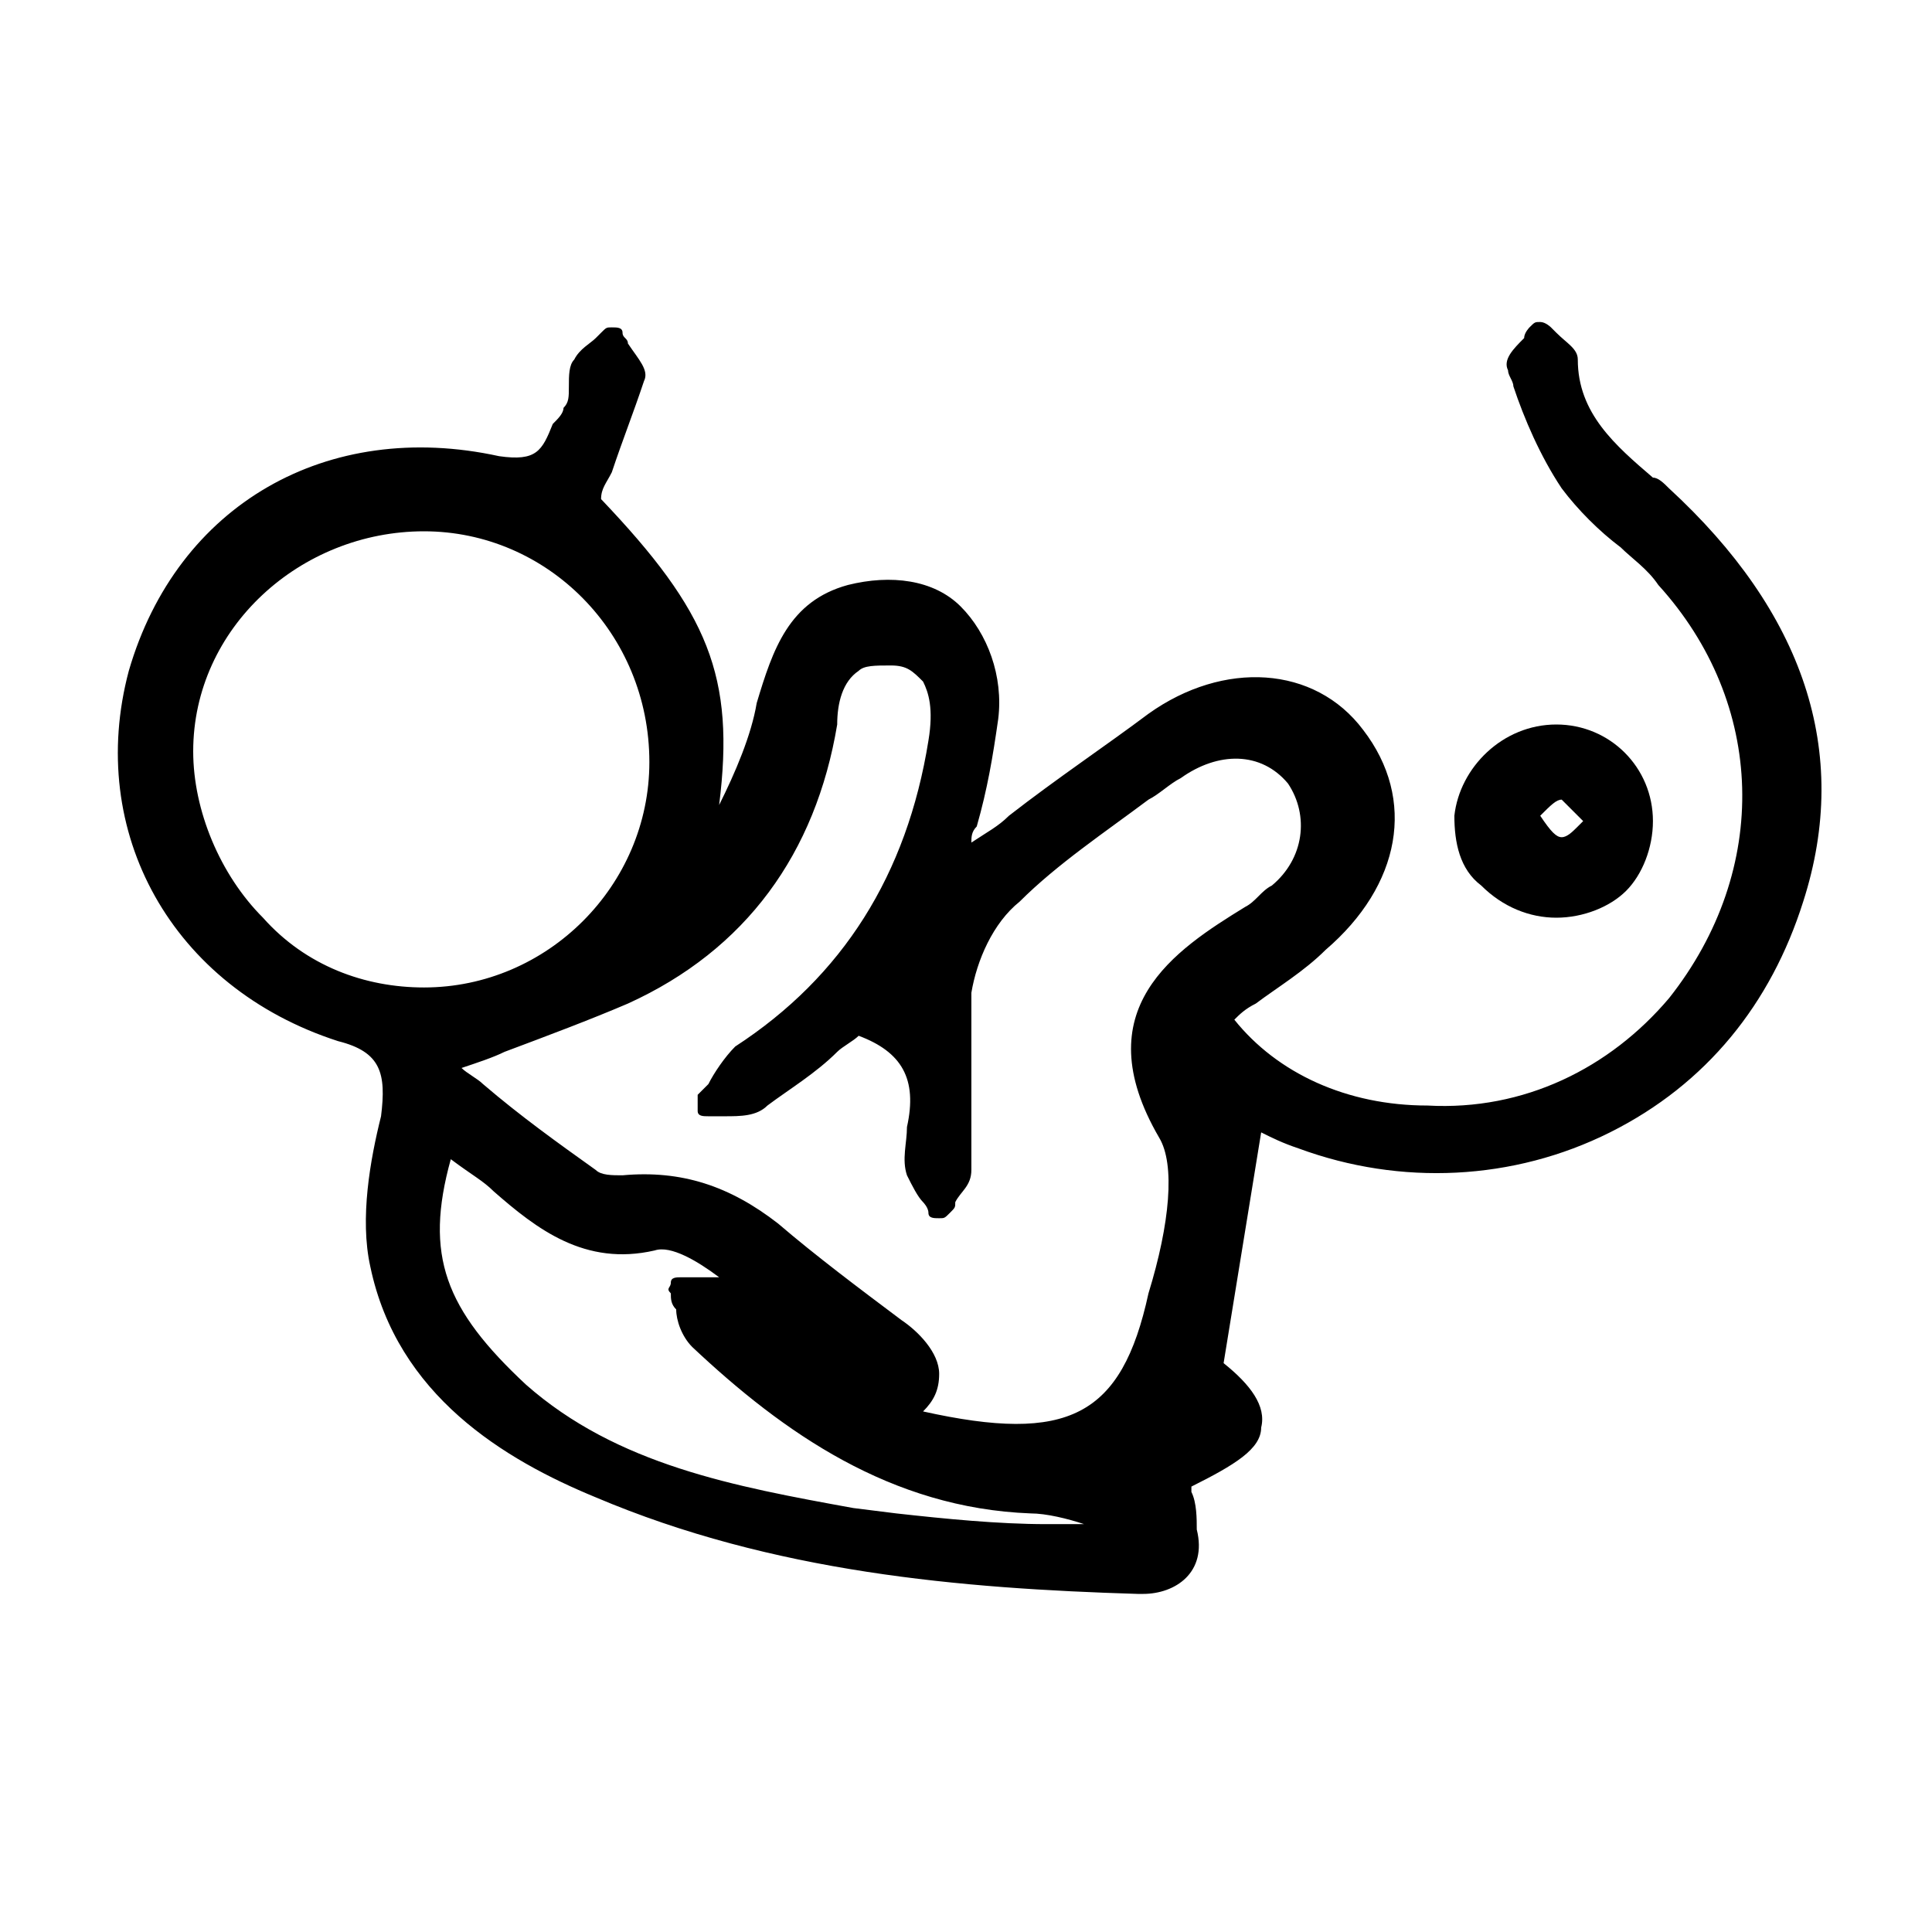 <svg xml:space="preserve" style="enable-background:new 0 0 36 36;" viewBox="0 0 36 36" y="0px" x="0px" xmlns:xlink="http://www.w3.org/1999/xlink" xmlns="http://www.w3.org/2000/svg" id="图层_1" version="1.1">
<path d="M31.1,9.1C31,9,30.9,8.9,30.8,8.9c-0.7-0.6-1.4-1.2-1.4-2.2c0-0.2-0.2-0.3-0.4-0.5c0,0-0.1-0.1-0.1-0.1c0,0-0.1-0.1-0.2-0.1
	c-0.1,0-0.1,0-0.2,0.1c0,0-0.1,0.1-0.1,0.2c-0.2,0.2-0.4,0.4-0.3,0.6c0,0.1,0.1,0.2,0.1,0.3c0.2,0.6,0.5,1.3,0.9,1.9
	c0.3,0.4,0.7,0.8,1.1,1.1c0.2,0.2,0.5,0.4,0.7,0.7c2,2.2,2.1,5.3,0.2,7.7c-1.1,1.3-2.7,2.1-4.5,2c-1.5,0-2.8-0.6-3.6-1.6
	c0.1-0.1,0.2-0.2,0.4-0.3c0.4-0.3,0.9-0.6,1.3-1c1.4-1.2,1.7-2.8,0.7-4.1c-0.9-1.2-2.6-1.3-4-0.3c-0.8,0.6-1.7,1.2-2.6,1.9
	c-0.2,0.2-0.4,0.3-0.7,0.5c0-0.1,0-0.2,0.1-0.3c0.2-0.7,0.3-1.3,0.4-2c0.1-0.8-0.2-1.6-0.7-2.1c-0.5-0.5-1.3-0.6-2.1-0.4
	c-1.1,0.3-1.4,1.2-1.7,2.2c-0.1,0.6-0.4,1.3-0.7,1.9c0,0,0,0,0,0c0.3-2.4-0.2-3.6-2.2-5.7c0-0.2,0.1-0.3,0.2-0.5
	c0.2-0.6,0.4-1.1,0.6-1.7c0.1-0.2-0.1-0.4-0.3-0.7c0-0.1-0.1-0.1-0.1-0.2c0-0.1-0.1-0.1-0.2-0.1c-0.1,0-0.1,0-0.2,0.1
	c0,0-0.1,0.1-0.1,0.1c-0.1,0.1-0.3,0.2-0.4,0.4c-0.1,0.1-0.1,0.3-0.1,0.5s0,0.3-0.1,0.4c0,0.1-0.1,0.2-0.2,0.3
	c-0.2,0.5-0.3,0.7-1,0.6c-3.2-0.7-6,0.9-6.9,4c-0.8,3,0.8,5.9,3.9,6.9c0.8,0.2,0.9,0.6,0.8,1.4c-0.2,0.8-0.4,1.9-0.2,2.8
	c0.5,2.4,2.5,3.6,4.2,4.3c3.3,1.4,6.8,1.7,10.1,1.8h0.1c0.3,0,0.6-0.1,0.8-0.3c0.2-0.2,0.3-0.5,0.2-0.9c0-0.2,0-0.5-0.1-0.7
	c0,0,0-0.1,0-0.1c0.8-0.4,1.3-0.7,1.3-1.1c0.1-0.4-0.2-0.8-0.7-1.2l0.7-4.3c0.2,0.1,0.4,0.2,0.7,0.3c1.9,0.7,4,0.6,5.8-0.3
	c1.8-0.9,3-2.4,3.6-4.3C34.5,14,33.6,11.4,31.1,9.1L31.1,9.1z M7.9,18.4C7.9,18.4,7.9,18.4,7.9,18.4c-1.1,0-2.2-0.4-3-1.3
	c-0.8-0.8-1.3-2-1.3-3.1c0-2.3,2-4.1,4.3-4.1h0c2.3,0,4.2,1.9,4.2,4.3C12.1,16.5,10.2,18.4,7.9,18.4z M8.4,21.6
	C8.4,21.6,8.5,21.7,8.4,21.6C8.8,21.9,9,22,9.2,22.2l0,0c0.8,0.7,1.7,1.4,3,1.1c0.3-0.1,0.8,0.2,1.2,0.5c-0.1,0-0.2,0-0.4,0
	c-0.1,0-0.2,0-0.3,0c-0.1,0-0.2,0-0.2,0.1c0,0.1-0.1,0.1,0,0.2c0,0.1,0,0.2,0.1,0.3c0,0.2,0.1,0.5,0.3,0.7c1.7,1.6,3.7,3,6.3,3.1
	c0.3,0,0.7,0.1,1,0.2c-0.2,0-0.5,0-0.7,0c-0.9,0-1.9-0.1-2.8-0.2l-0.8-0.1c-2.2-0.4-4.4-0.8-6.1-2.3C8.3,24.4,7.9,23.4,8.4,21.6
	L8.4,21.6z M17.2,26.3c0.2-0.2,0.3-0.4,0.3-0.7c0-0.4-0.4-0.8-0.7-1c-0.8-0.6-1.6-1.2-2.3-1.8c-0.9-0.7-1.8-1-2.9-0.9
	c-0.2,0-0.4,0-0.5-0.1c-0.7-0.5-1.4-1-2.1-1.6c-0.1-0.1-0.3-0.2-0.4-0.3c0.3-0.1,0.6-0.2,0.8-0.3c0.8-0.3,1.6-0.6,2.3-0.9
	c2.2-1,3.5-2.8,3.9-5.2c0-0.4,0.1-0.8,0.4-1c0.1-0.1,0.3-0.1,0.6-0.1c0.3,0,0.4,0.1,0.6,0.3c0.1,0.2,0.2,0.5,0.1,1.1
	c-0.4,2.5-1.6,4.4-3.6,5.7c-0.2,0.2-0.4,0.5-0.5,0.7L13,20.4c0,0.1,0,0.2,0,0.3c0,0.1,0.1,0.1,0.2,0.1c0.1,0,0.2,0,0.3,0
	c0.3,0,0.6,0,0.8-0.2c0.4-0.3,0.9-0.6,1.3-1c0.1-0.1,0.3-0.2,0.4-0.3c0.8,0.3,1.1,0.8,0.9,1.7c0,0.3-0.1,0.6,0,0.9
	c0.1,0.2,0.2,0.4,0.3,0.5c0,0,0.1,0.1,0.1,0.2c0,0.1,0.1,0.1,0.2,0.1c0.1,0,0.1,0,0.2-0.1s0.1-0.1,0.1-0.2c0.1-0.2,0.3-0.3,0.3-0.6
	c0-0.4,0-0.9,0-1.3c0-0.6,0-1.3,0-2c0.1-0.6,0.4-1.3,0.9-1.7c0.7-0.7,1.6-1.3,2.4-1.9c0.2-0.1,0.4-0.3,0.6-0.4
	c0.7-0.5,1.5-0.5,2,0.1c0.4,0.6,0.3,1.4-0.3,1.9l0,0c-0.2,0.1-0.3,0.3-0.5,0.4c-1.3,0.8-3,1.9-1.6,4.3c0.3,0.5,0.2,1.6-0.2,2.9
	C20.9,26.4,19.9,26.9,17.2,26.3L17.2,26.3z"></path>
<path d="M29,17.1L29,17.1c0.5,0,1-0.2,1.3-0.5c0.3-0.3,0.5-0.8,0.5-1.3c0-1-0.8-1.8-1.8-1.8h0c-1,0-1.8,0.8-1.9,1.7
	c0,0.5,0.1,1,0.5,1.3C28,16.9,28.5,17.1,29,17.1z M28.7,15.2L28.7,15.2c0.2-0.2,0.3-0.3,0.4-0.3l0.3,0.3l0.1,0.1
	c0,0-0.1,0.1-0.1,0.1c-0.1,0.1-0.2,0.2-0.3,0.2C29,15.6,28.9,15.5,28.7,15.2C28.7,15.3,28.7,15.3,28.7,15.2L28.7,15.2z"></path>
</svg>

